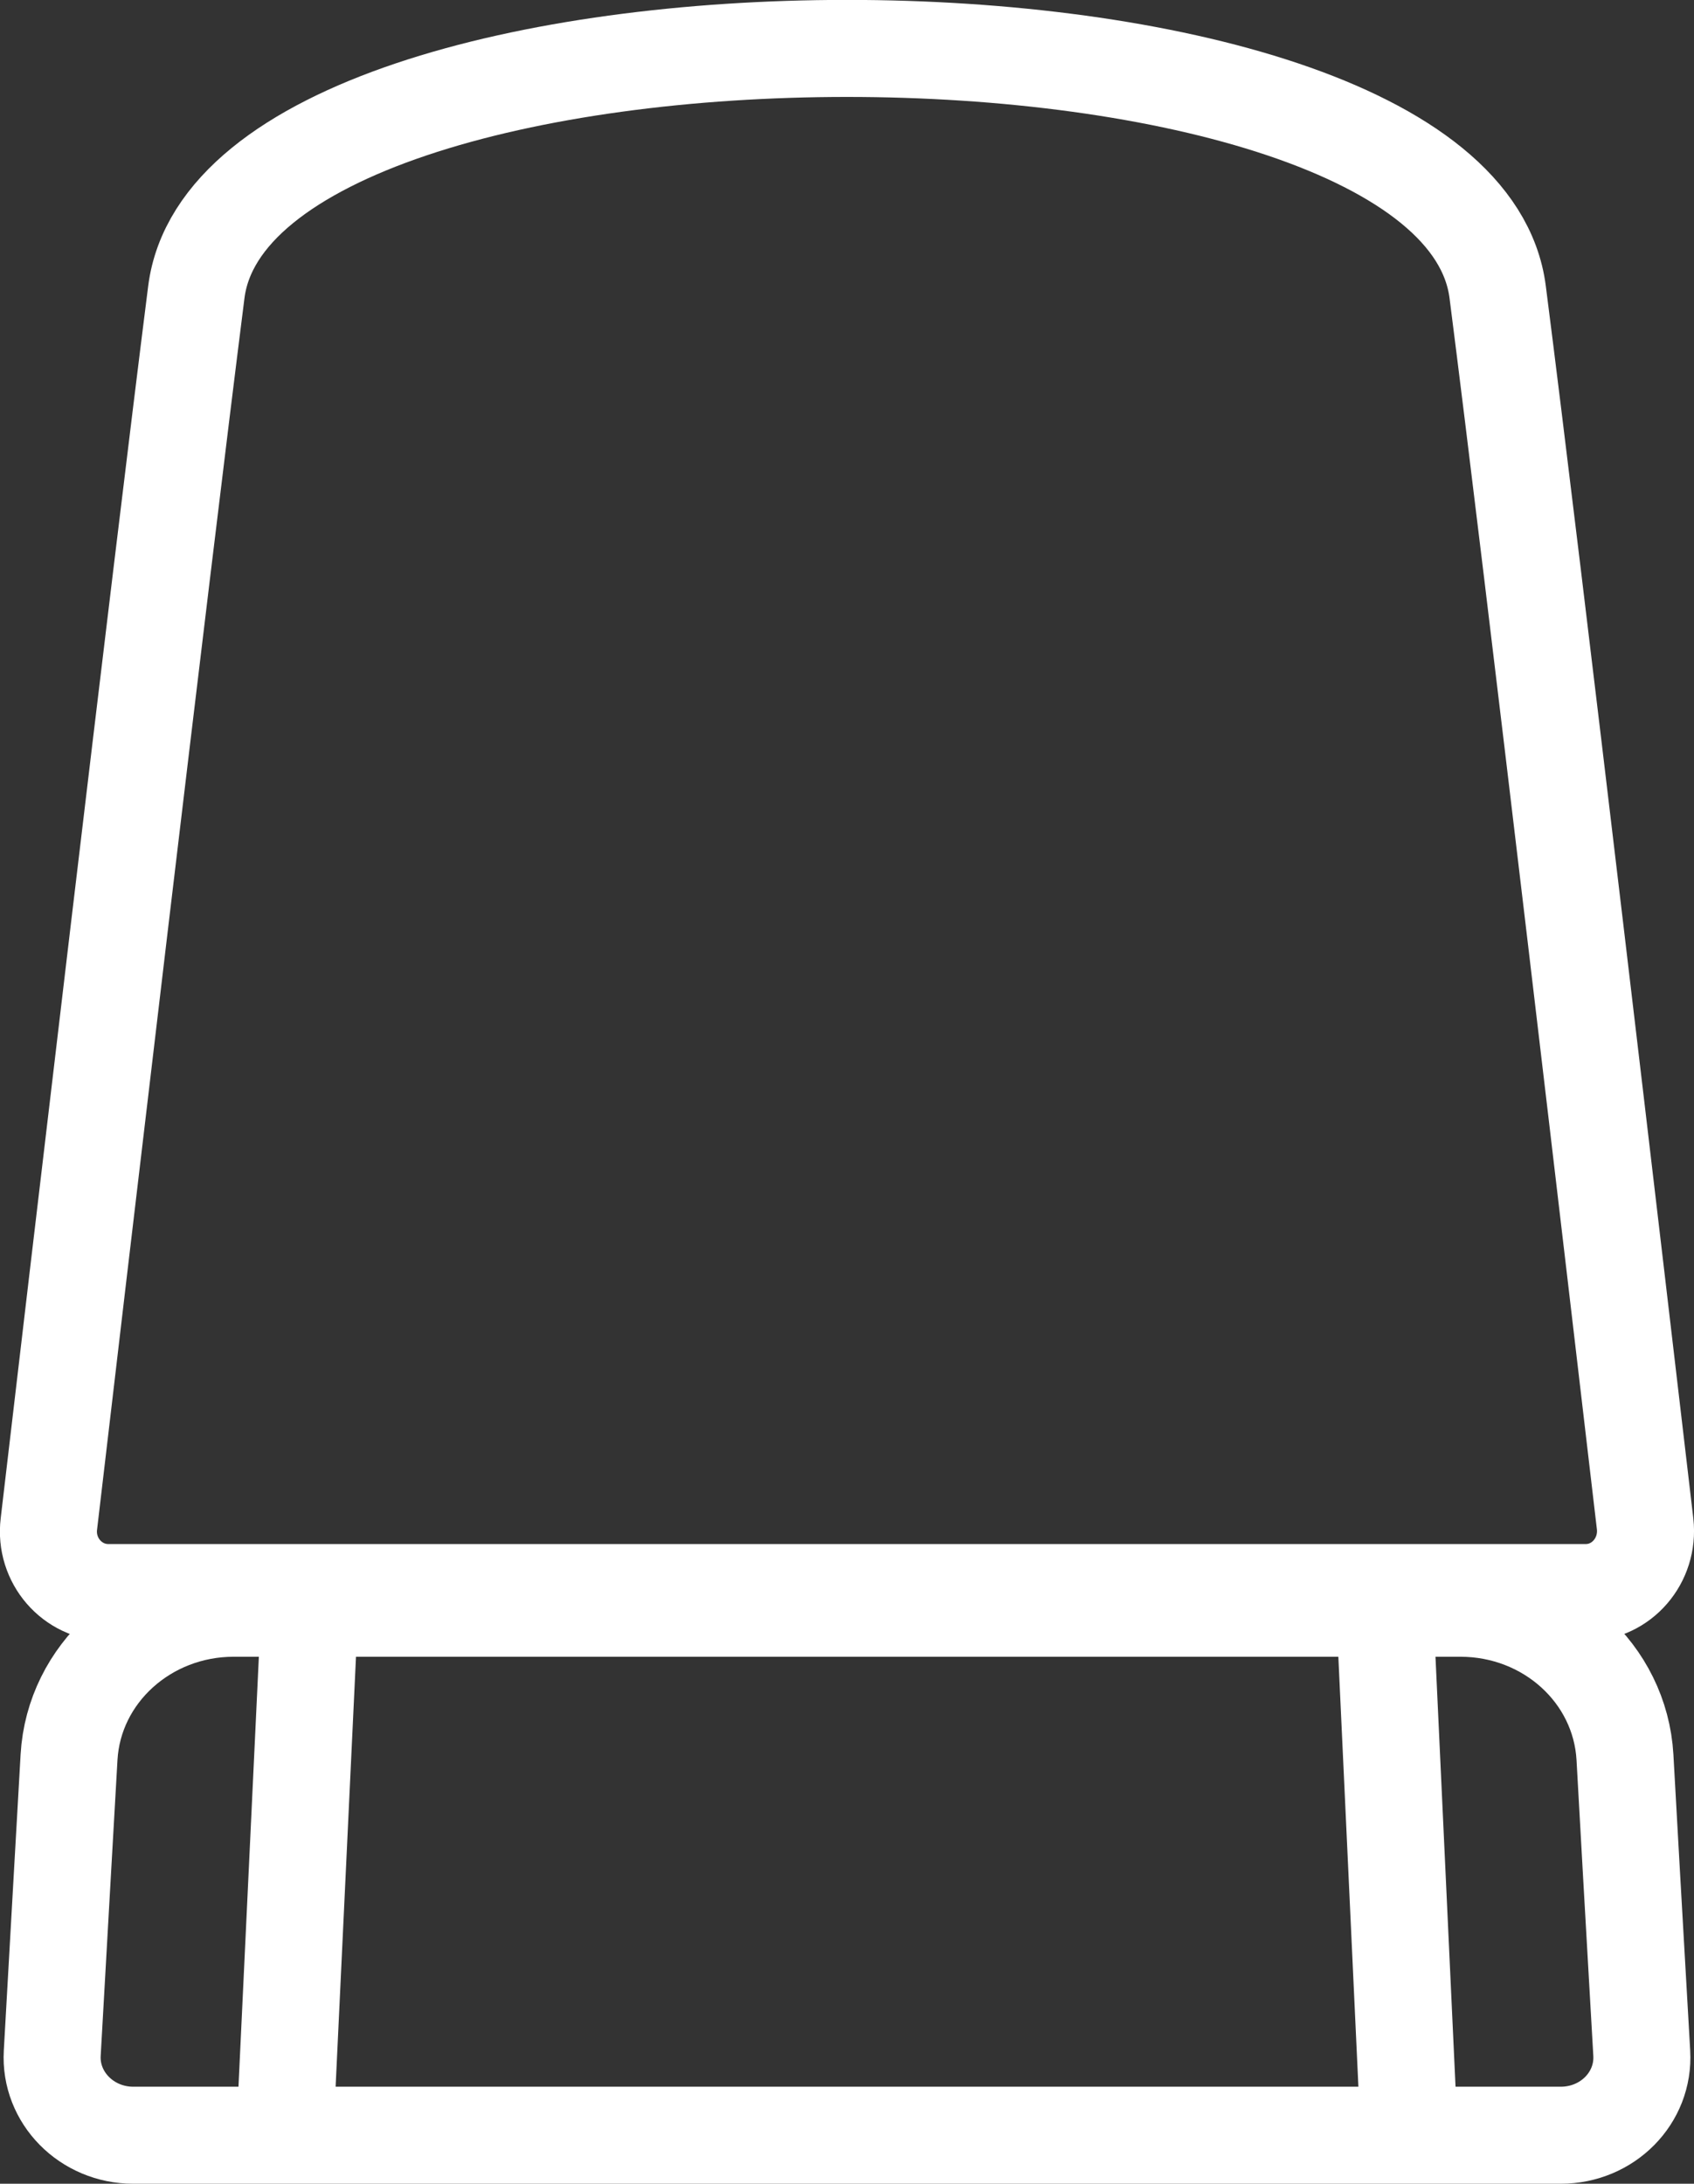 <?xml version="1.0" encoding="UTF-8"?><svg id="b" xmlns="http://www.w3.org/2000/svg" viewBox="0 0 45.39 58.51"><rect x="0" y="0" width="45.39" height="58.51" fill="#333333" stroke="none"/><g id="c"><path d="m40.13,7.83C39.03-.88,6.36-.88,5.26,7.83c-.96,7.58-3.24,26.94-3.95,33-.12.98.63,1.84,1.59,1.84h39.59c.96,0,1.7-.86,1.59-1.84-.71-6.06-2.98-25.43-3.95-33Z" style="fill:none; stroke:#fff; stroke-miterlimit:10; stroke-width:2.6px;"/><line x1="8.29" y1="43.28" x2="7.67" y2="56.36" style="fill:none; stroke:#fff; stroke-miterlimit:10; stroke-width:2.6px;"/><line x1="37.11" y1="43.28" x2="37.72" y2="56.36" style="fill:none; stroke:#fff; stroke-miterlimit:10; stroke-width:2.6px;"/><path d="m43.72,50.29h0l-.18-3.21c-.13-2.24-2.06-3.99-4.41-3.99H6.26c-2.34,0-4.28,1.75-4.41,3.99l-.18,3.16h0l-.27,4.77c-.07,1.19.92,2.2,2.17,2.2h38.25c1.25,0,2.24-1,2.17-2.2l-.27-4.72Z" style="fill:none; stroke:#fff; stroke-miterlimit:10; stroke-width:2.6px;"/></g></svg>